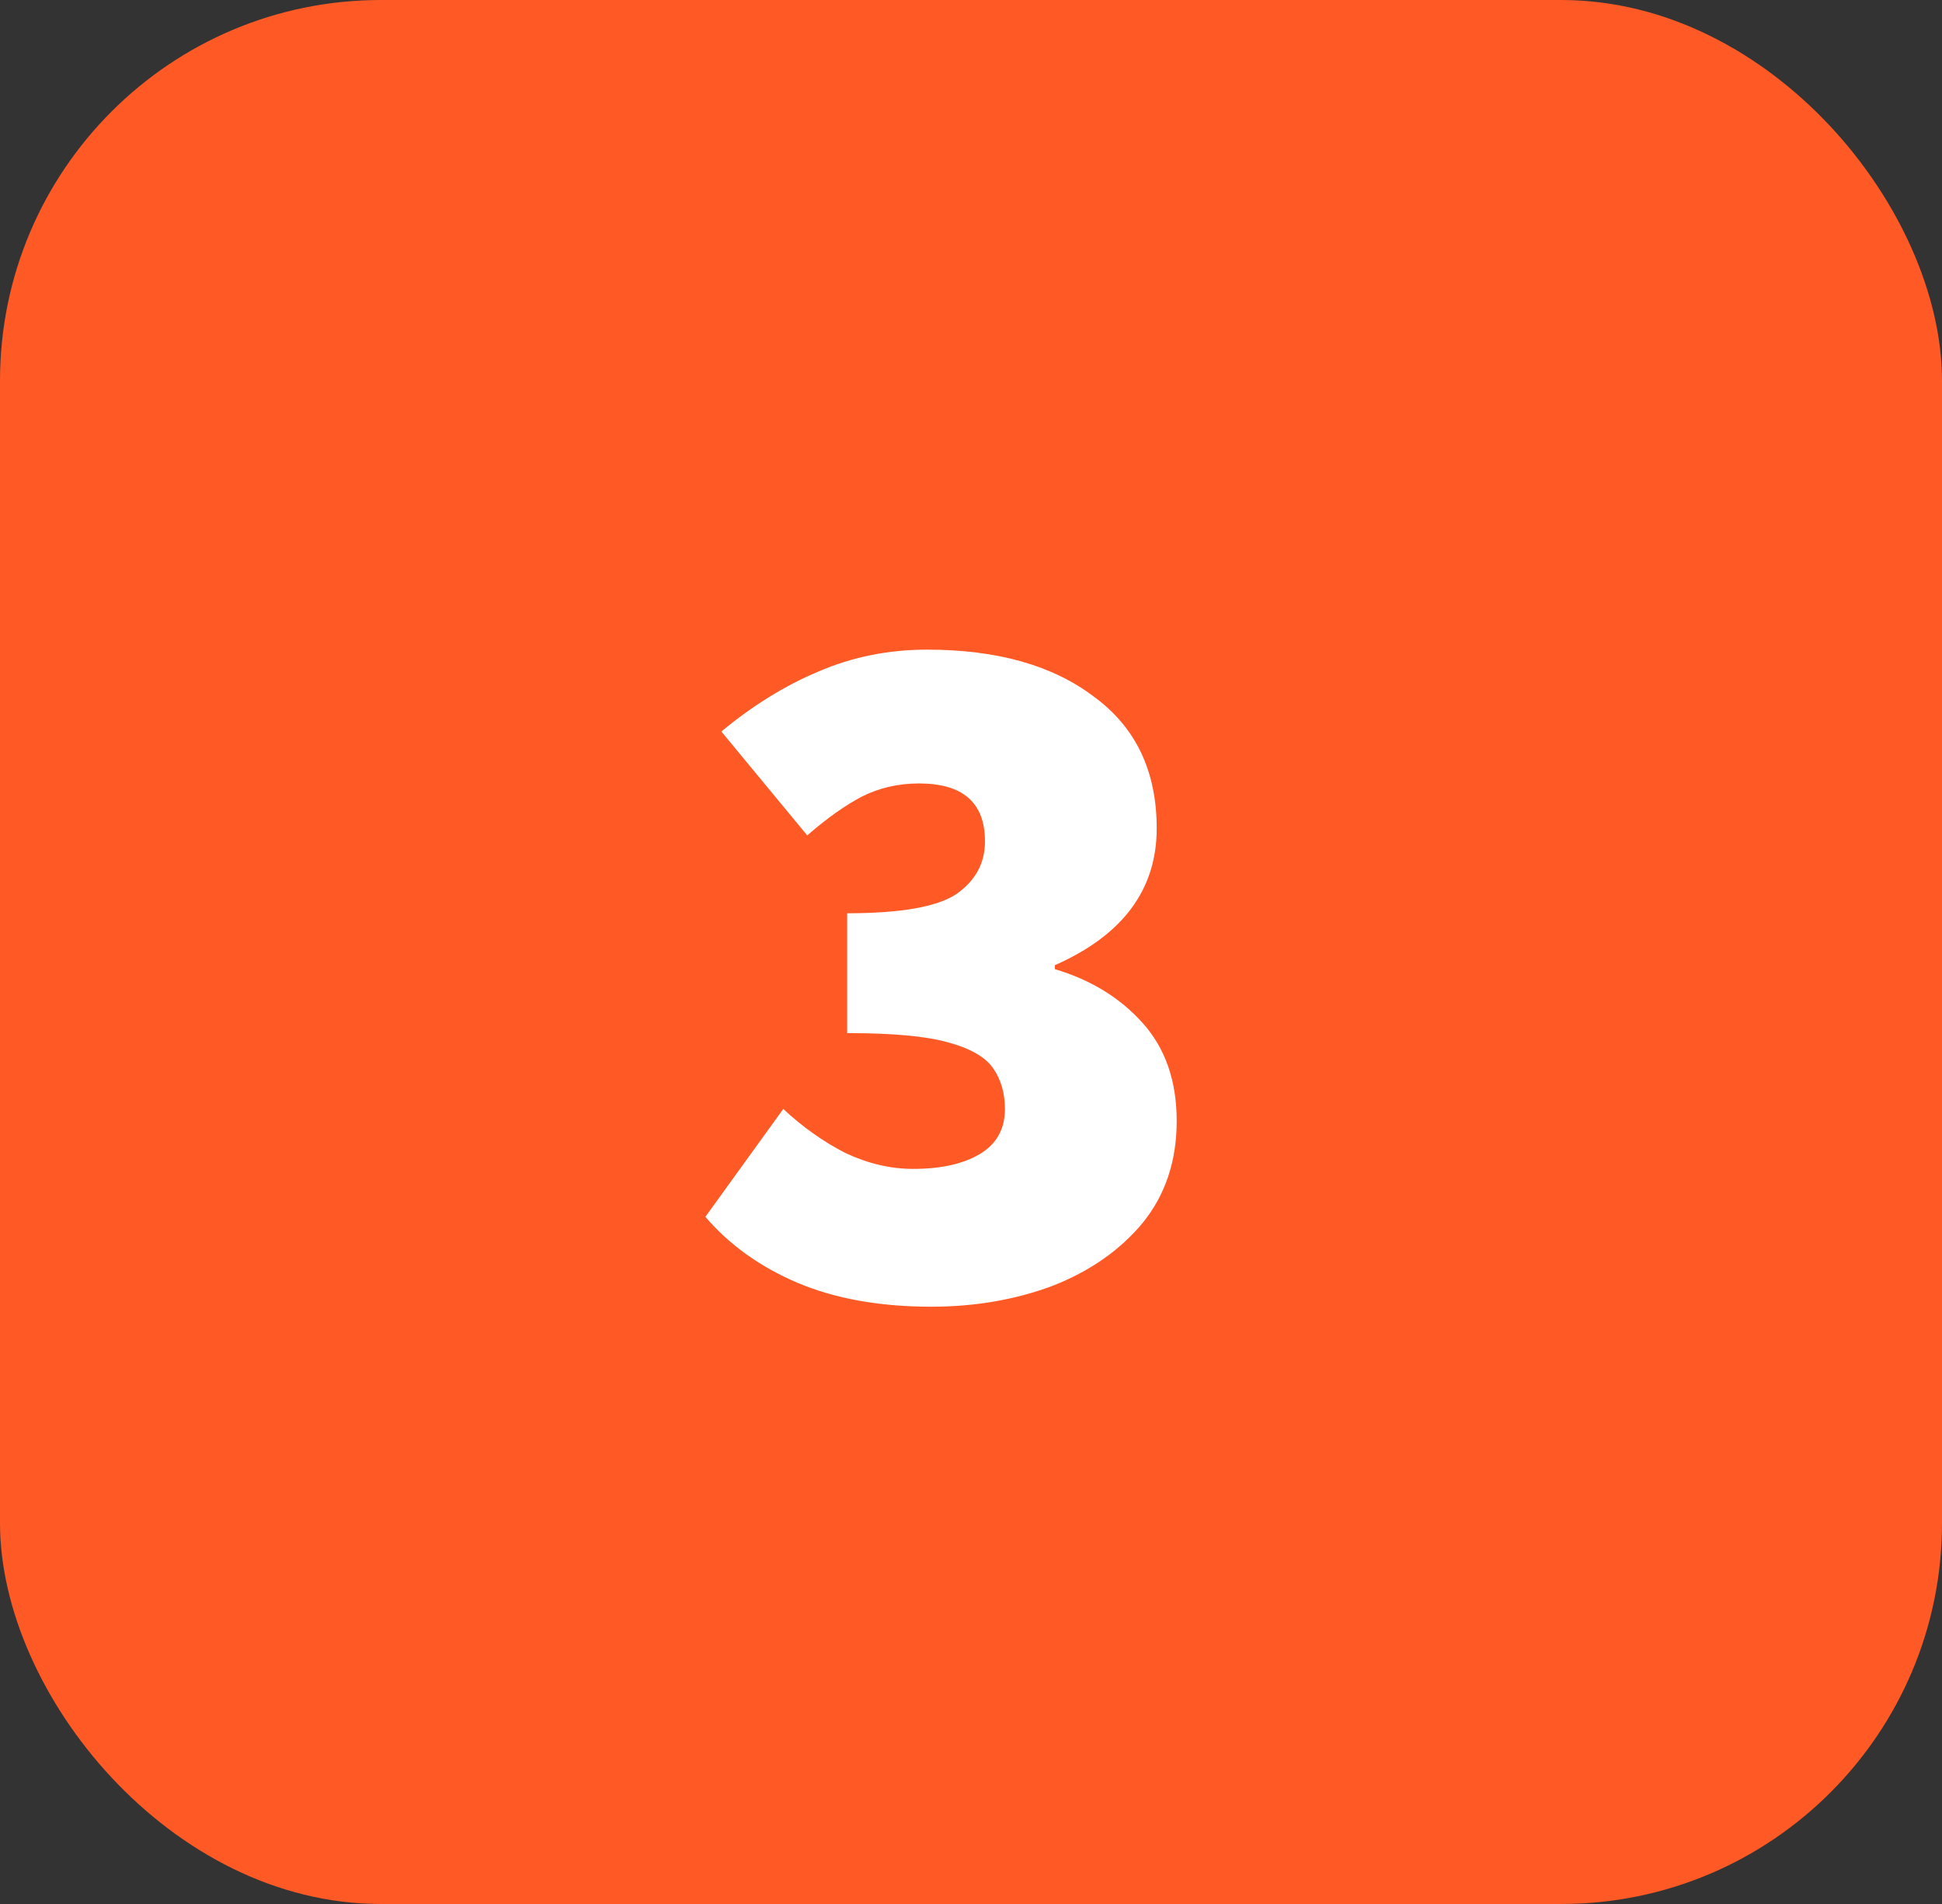 <?xml version="1.0" encoding="UTF-8"?> <svg xmlns="http://www.w3.org/2000/svg" width="51" height="50" viewBox="0 0 51 50" fill="none"><rect x="0" y="0" width="51" height="50" fill="#333333" stroke="none"/><rect width="51" height="50" rx="10" fill="#FF5925"></rect><path d="M24.451 34.315C23.105 34.315 21.933 34.105 20.937 33.685C19.958 33.266 19.154 32.689 18.524 31.955L20.57 29.122C21.077 29.595 21.619 29.979 22.196 30.276C22.79 30.556 23.384 30.696 23.979 30.696C24.713 30.696 25.299 30.565 25.736 30.303C26.173 30.04 26.391 29.647 26.391 29.122C26.391 28.703 26.286 28.345 26.077 28.047C25.867 27.75 25.465 27.523 24.87 27.366C24.294 27.208 23.419 27.13 22.248 27.13V23.983C23.647 23.983 24.599 23.817 25.106 23.485C25.613 23.135 25.867 22.672 25.867 22.095C25.867 21.081 25.29 20.574 24.136 20.574C23.594 20.574 23.096 20.688 22.642 20.915C22.204 21.142 21.724 21.483 21.199 21.938L18.944 19.21C19.766 18.529 20.614 18.004 21.488 17.637C22.379 17.252 23.332 17.06 24.346 17.06C26.182 17.06 27.641 17.471 28.725 18.293C29.826 19.097 30.377 20.25 30.377 21.754C30.377 23.362 29.486 24.56 27.703 25.346V25.451C28.646 25.731 29.416 26.203 30.01 26.867C30.605 27.532 30.902 28.388 30.902 29.437C30.902 30.486 30.605 31.378 30.01 32.112C29.416 32.829 28.629 33.379 27.65 33.764C26.671 34.131 25.605 34.315 24.451 34.315Z" fill="white"></path></svg> 